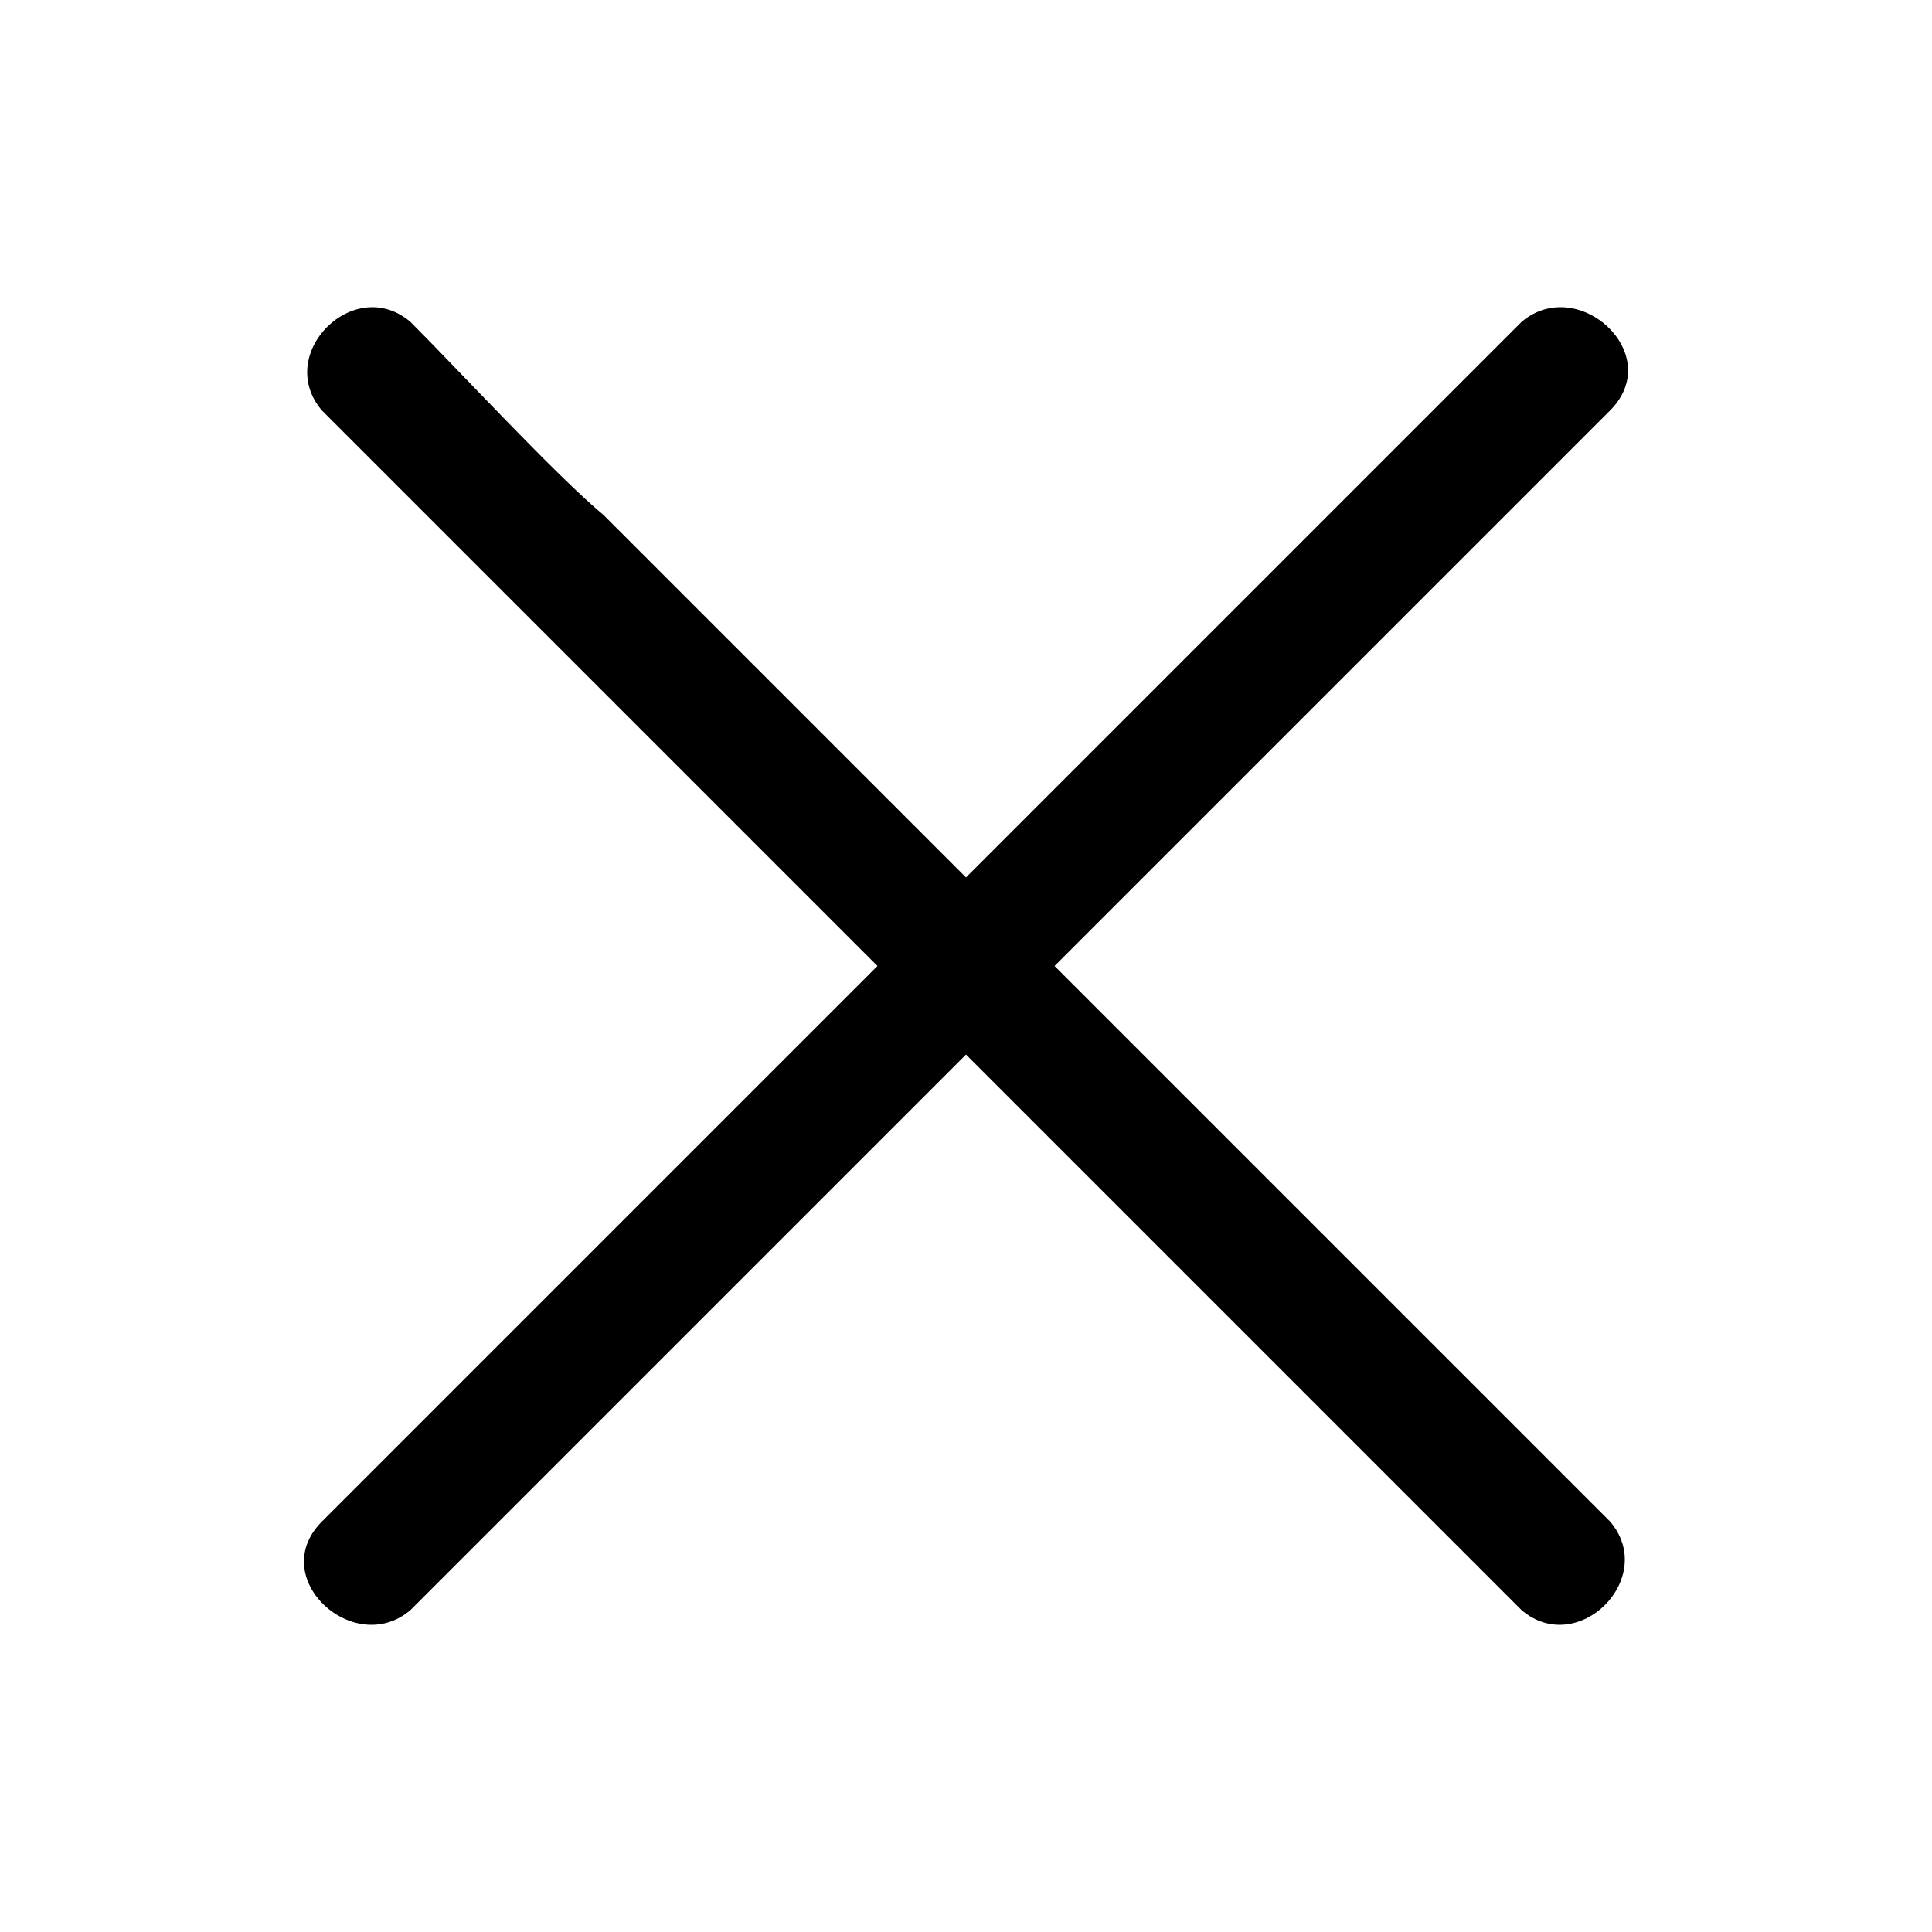 <svg xmlns="http://www.w3.org/2000/svg" xmlns:xlink="http://www.w3.org/1999/xlink" id="Layer_1" x="0px" y="0px" viewBox="0 0 24 24" style="enable-background:new 0 0 24 24;" xml:space="preserve"><path d="M20,18.9c-2.2-2.2-4.5-4.5-6.9-6.9c1.6-1.6,3.1-3.1,4.5-4.5c0.6-0.6,1.8-1.8,2.4-2.4c0.7-0.7-0.4-1.7-1.1-1.1  c-2.2,2.2-4.5,4.5-6.9,6.9c-1.6-1.6-3.1-3.1-4.5-4.5C6.9,5.9,5.7,4.6,5.1,4C4.4,3.4,3.4,4.4,4,5.1c2.2,2.2,4.5,4.5,6.9,6.9  c-1.6,1.6-3.1,3.1-4.5,4.5c-0.6,0.6-1.8,1.8-2.4,2.4c-0.7,0.7,0.4,1.7,1.1,1.1c2.2-2.2,4.5-4.5,6.9-6.9c1.6,1.6,3.1,3.1,4.5,4.5  c0.6,0.6,1.8,1.8,2.4,2.4C19.6,20.6,20.6,19.6,20,18.9z"></path></svg>